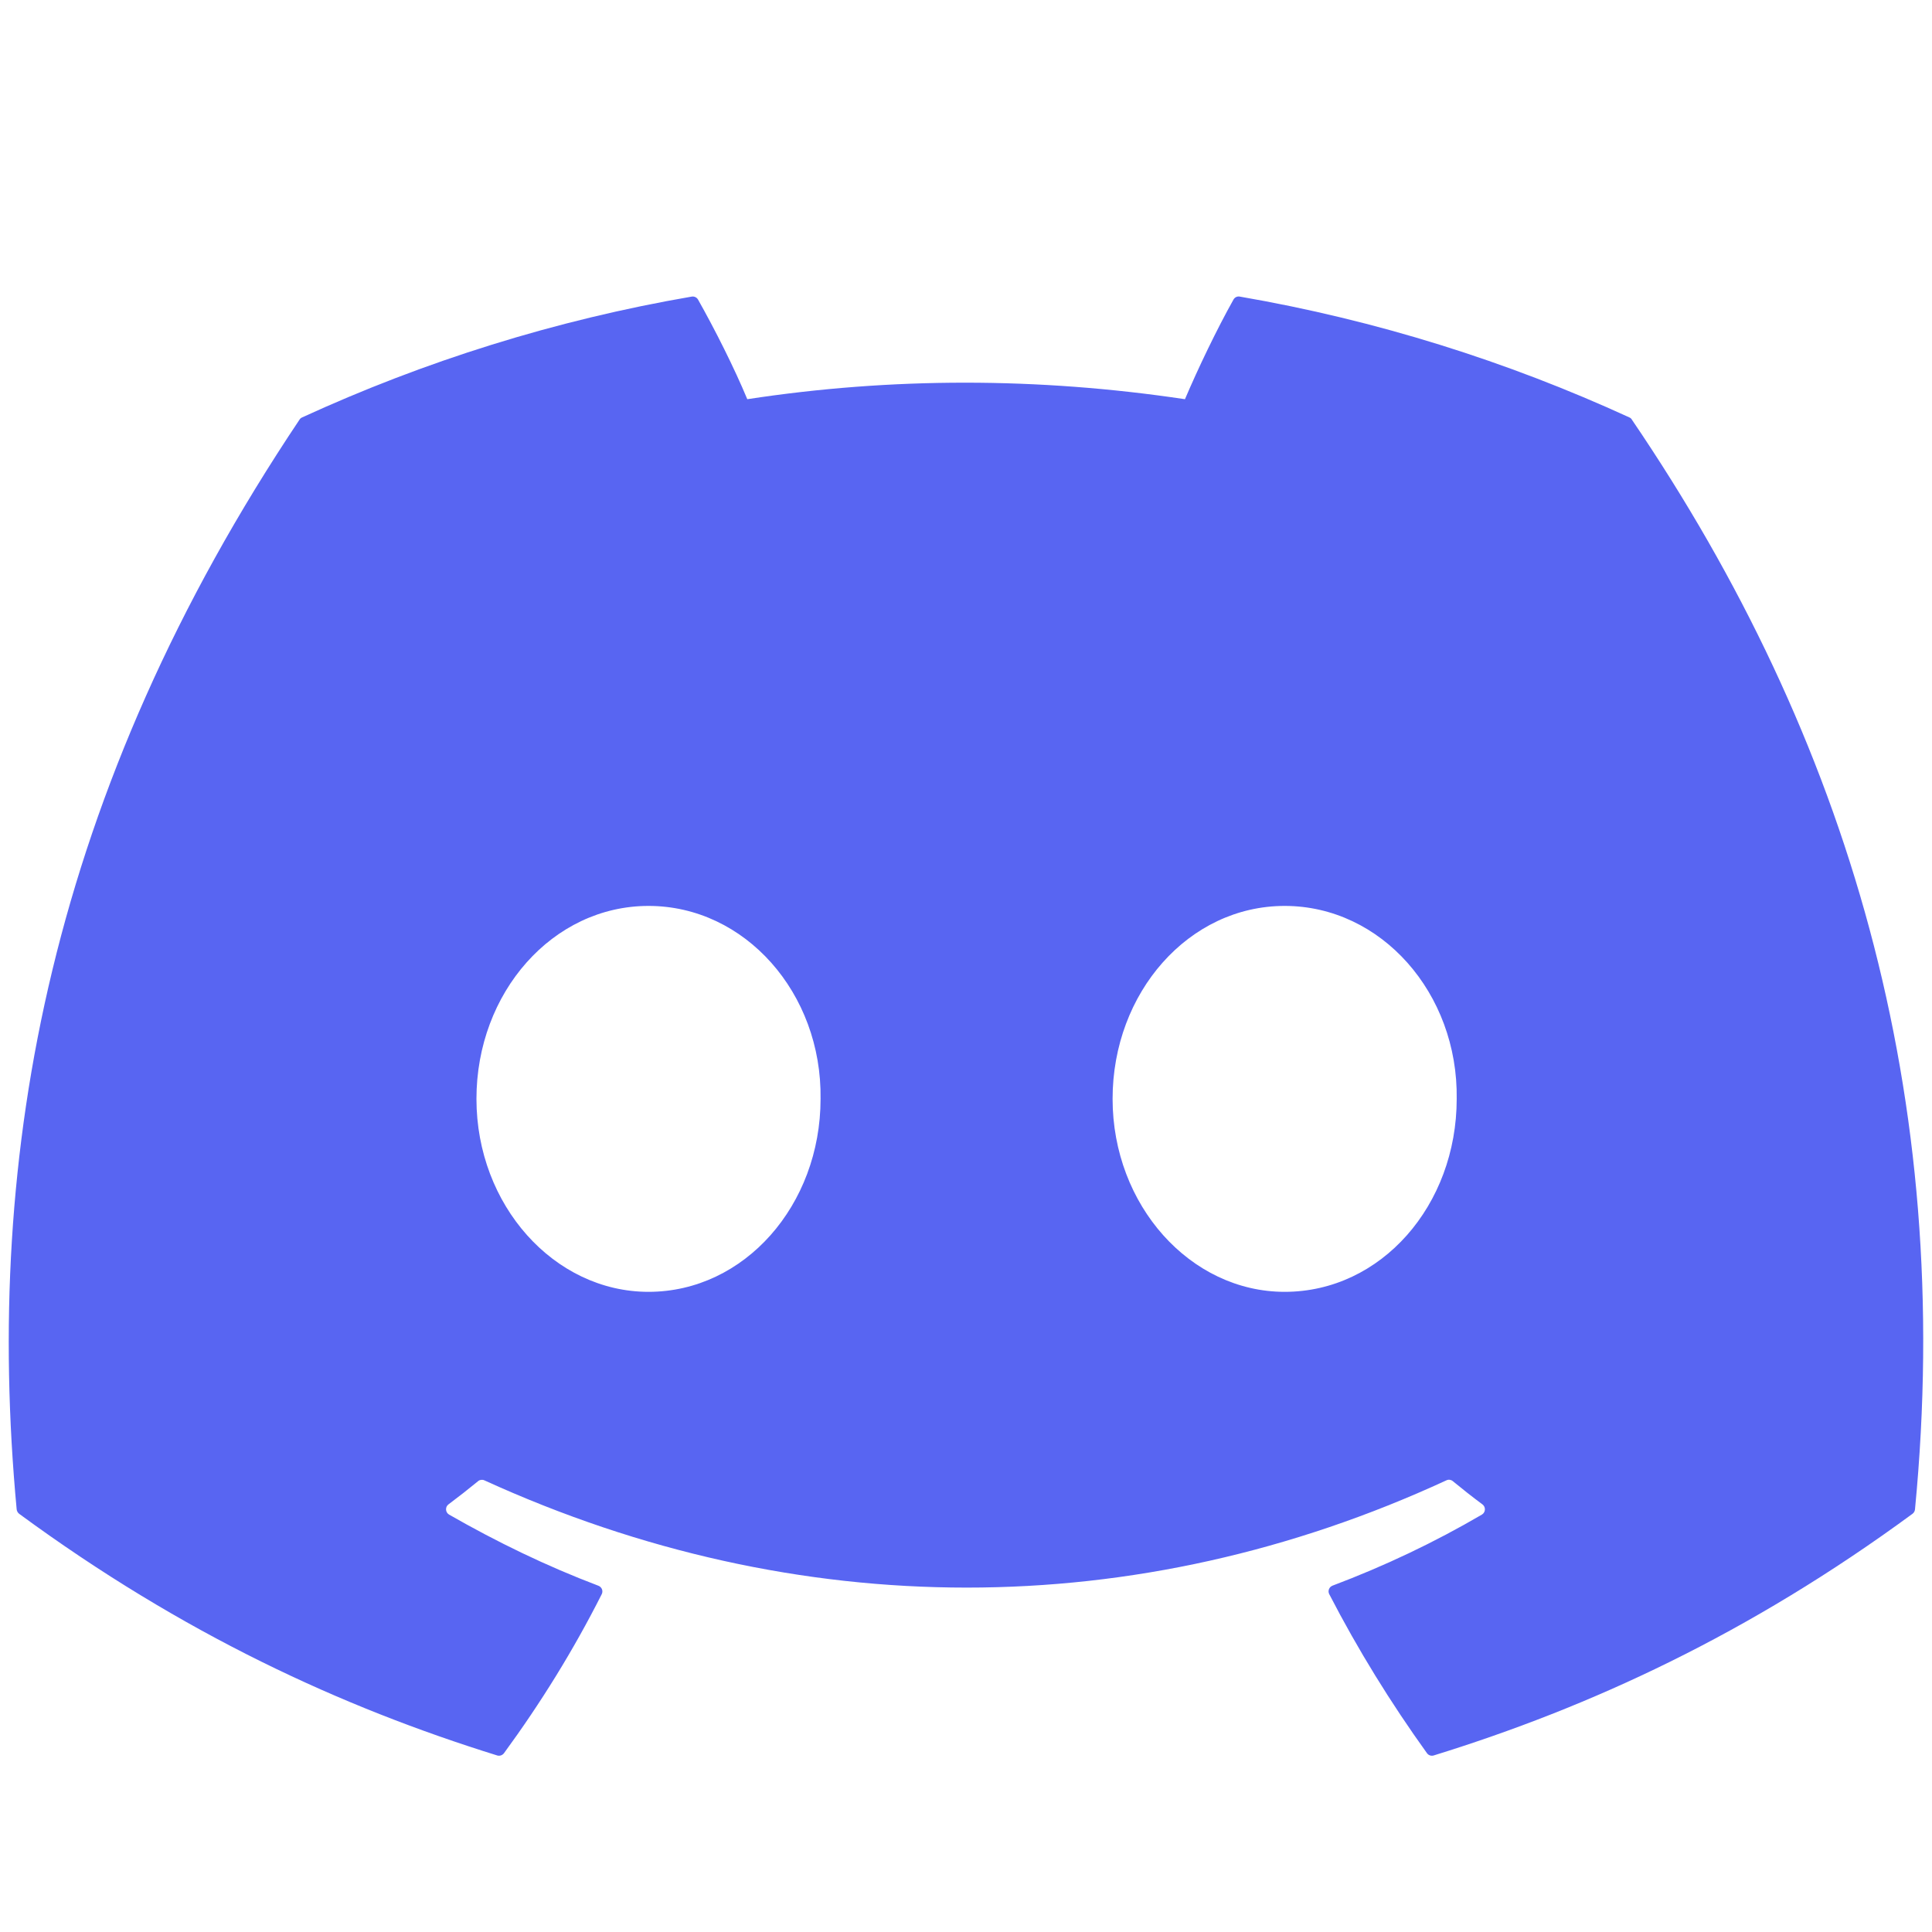 <svg width="72" height="72" viewBox="0 0 72 72" fill="none" xmlns="http://www.w3.org/2000/svg">
<path d="M60.724 15.557C56.177 13.47 51.301 11.933 46.202 11.053C46.109 11.036 46.017 11.078 45.969 11.163C45.342 12.279 44.647 13.734 44.16 14.877C38.676 14.056 33.221 14.056 27.849 14.877C27.363 13.708 26.643 12.279 26.013 11.163C25.965 11.081 25.872 11.039 25.78 11.053C20.684 11.93 15.807 13.468 11.257 15.557C11.218 15.574 11.184 15.602 11.162 15.639C1.912 29.458 -0.622 42.937 0.621 56.248C0.627 56.313 0.664 56.376 0.714 56.415C6.817 60.897 12.728 63.618 18.53 65.421C18.622 65.449 18.721 65.415 18.78 65.339C20.152 63.465 21.376 61.489 22.425 59.41C22.486 59.289 22.427 59.144 22.301 59.096C20.36 58.36 18.513 57.463 16.735 56.444C16.595 56.361 16.584 56.16 16.713 56.064C17.087 55.784 17.461 55.492 17.818 55.198C17.883 55.144 17.973 55.133 18.049 55.167C29.725 60.498 42.366 60.498 53.905 55.167C53.981 55.13 54.071 55.141 54.138 55.195C54.495 55.489 54.869 55.784 55.246 56.064C55.376 56.16 55.367 56.361 55.227 56.444C53.449 57.483 51.602 58.36 49.658 59.093C49.532 59.142 49.475 59.289 49.537 59.41C50.609 61.486 51.832 63.462 53.179 65.336C53.235 65.415 53.337 65.449 53.429 65.421C59.259 63.618 65.171 60.897 71.273 56.415C71.326 56.376 71.36 56.316 71.366 56.251C72.853 40.861 68.874 27.493 60.817 15.642C60.797 15.602 60.764 15.574 60.724 15.557ZM24.168 48.143C20.653 48.143 17.756 44.915 17.756 40.952C17.756 36.988 20.597 33.761 24.168 33.761C27.768 33.761 30.636 37.017 30.58 40.952C30.58 44.915 27.74 48.143 24.168 48.143ZM47.875 48.143C44.36 48.143 41.463 44.915 41.463 40.952C41.463 36.988 44.304 33.761 47.875 33.761C51.475 33.761 54.343 37.017 54.287 40.952C54.287 44.915 51.475 48.143 47.875 48.143Z" fill="#5865F2"/>
</svg>
